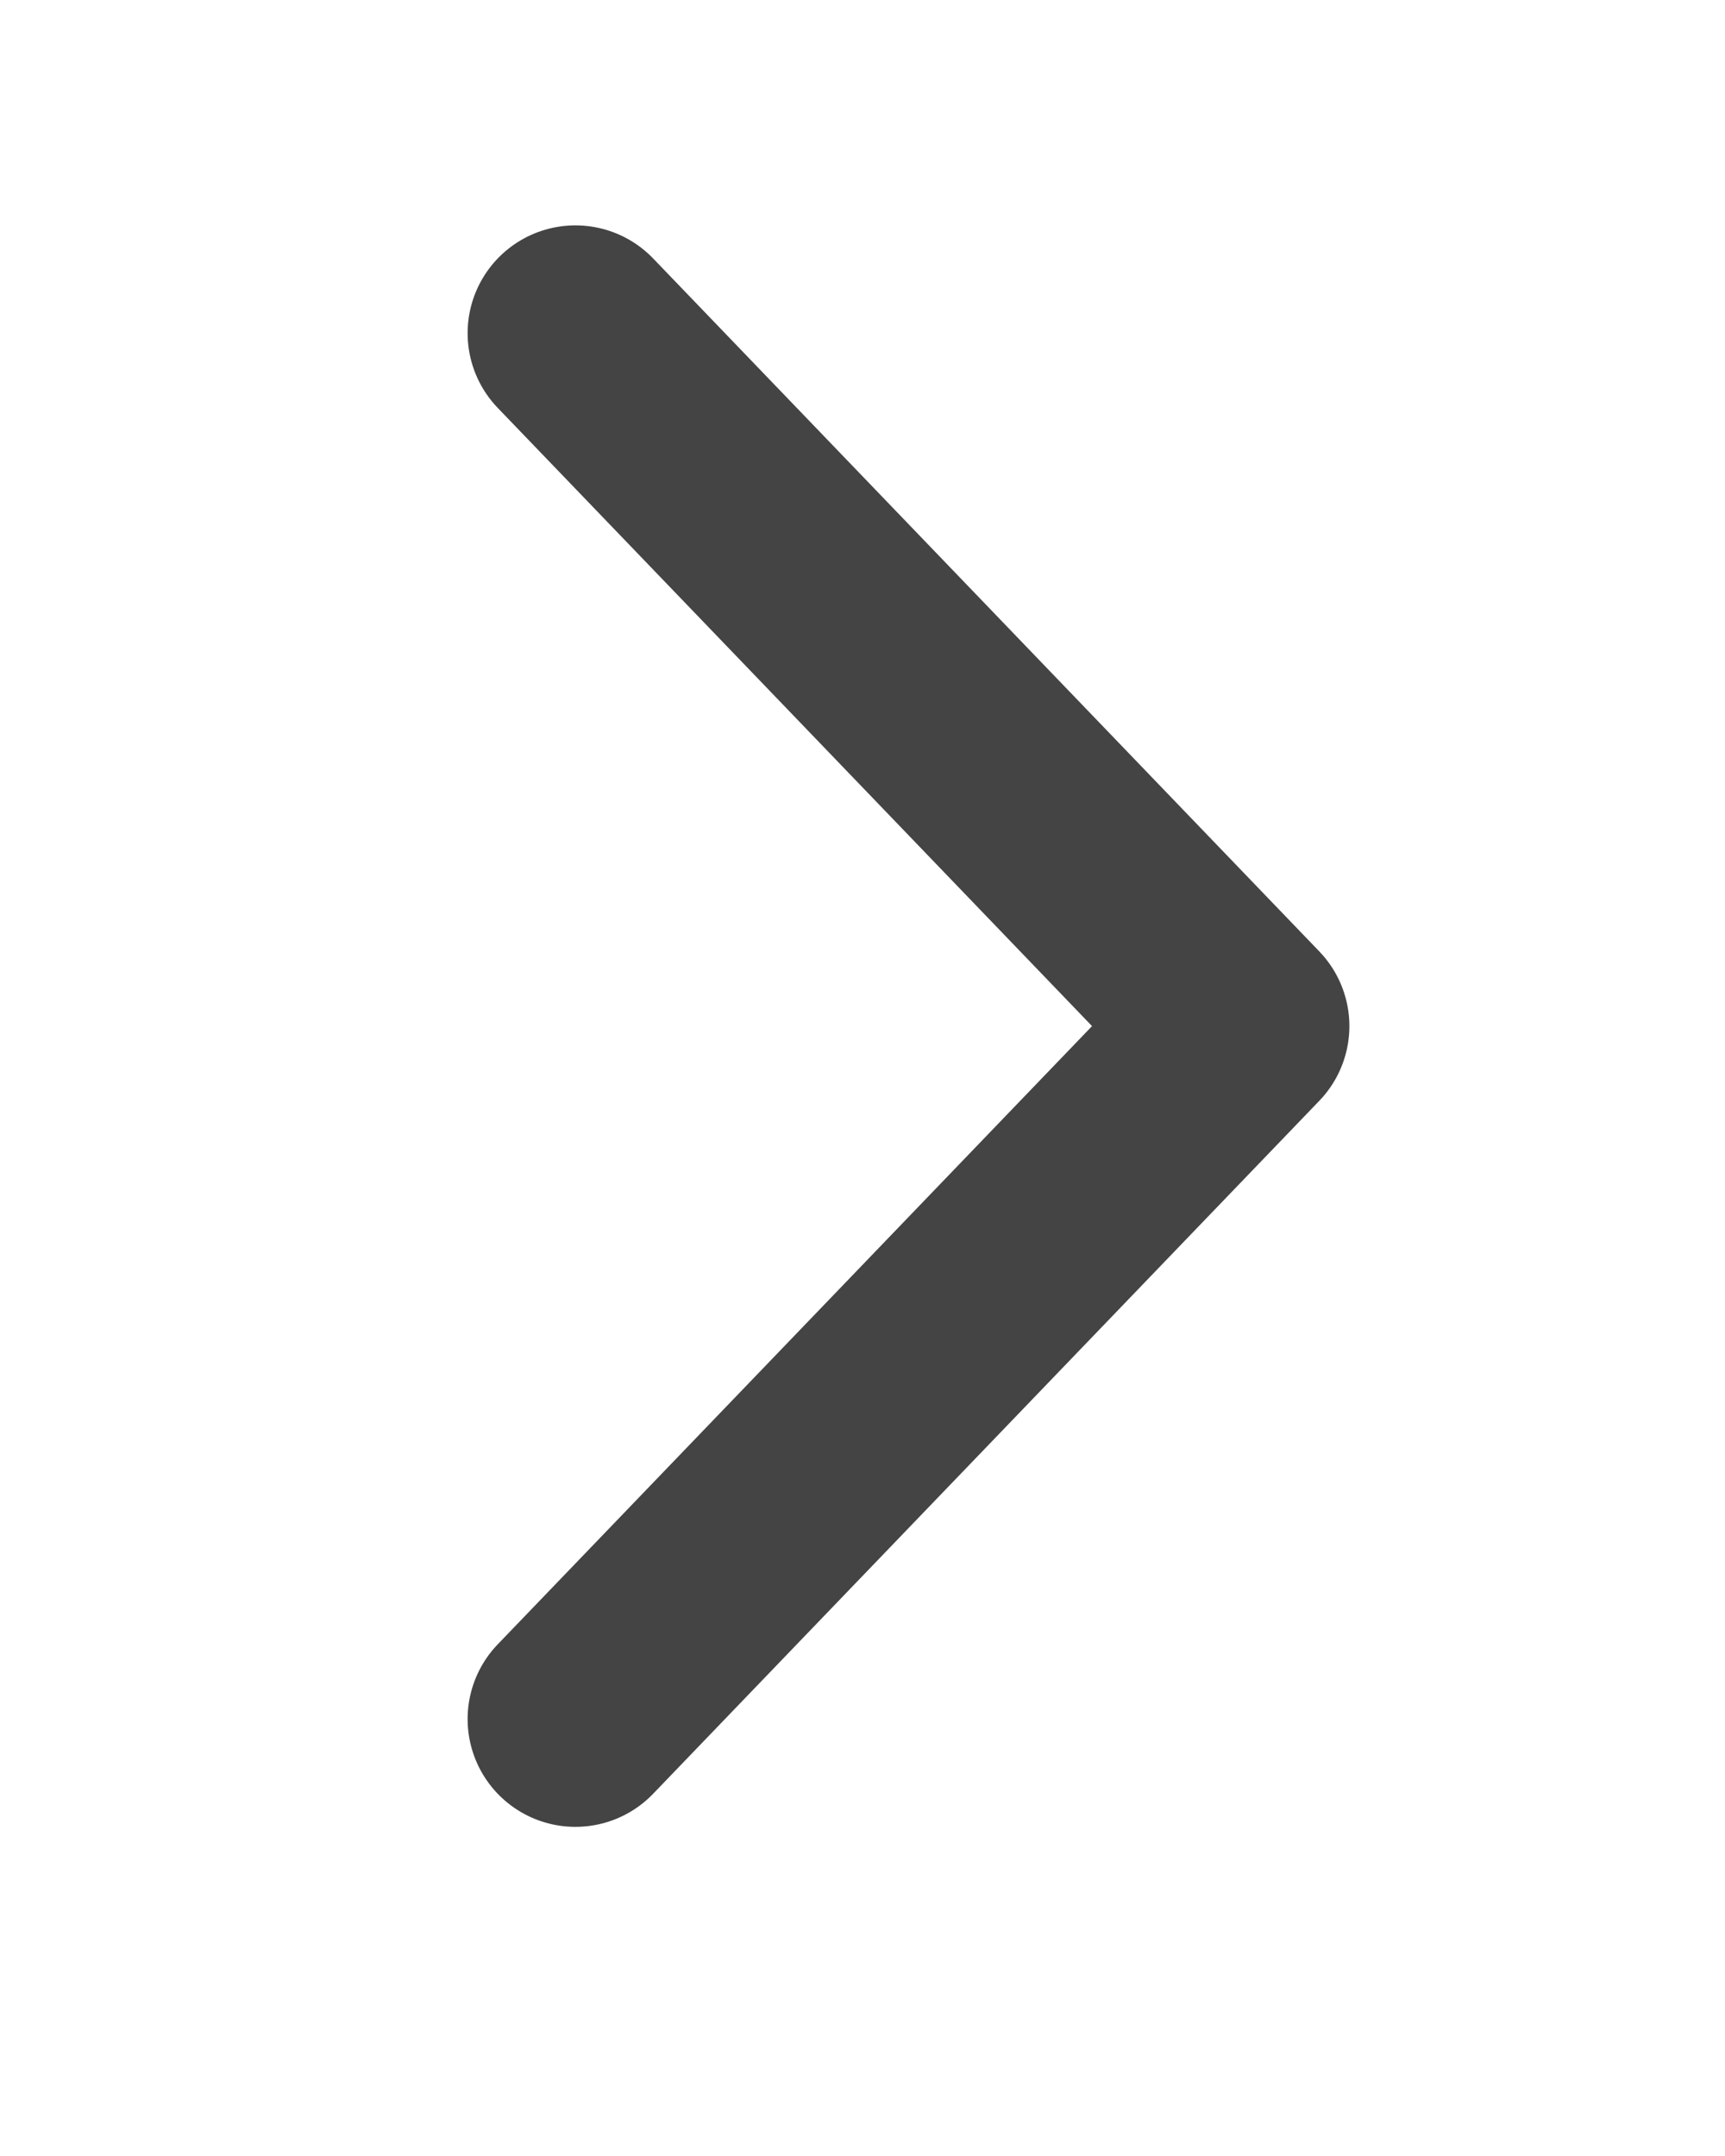 <svg xmlns="http://www.w3.org/2000/svg" width="12" height="15" viewBox="0 0 12 15">
    <g fill="none" fill-rule="evenodd">
        <g>
            <g>
                <path d="M0 0H11.471V15H0z" transform="translate(-393 -72) translate(393 72)"/>
                <path stroke="#444" stroke-linecap="round" stroke-linejoin="round" stroke-width="1.5" d="M4.003 2.318L8.637 7.139 4.003 11.96" transform="translate(-393 -72) translate(393 72)"/>
            </g>
        </g>
    </g>
</svg>
